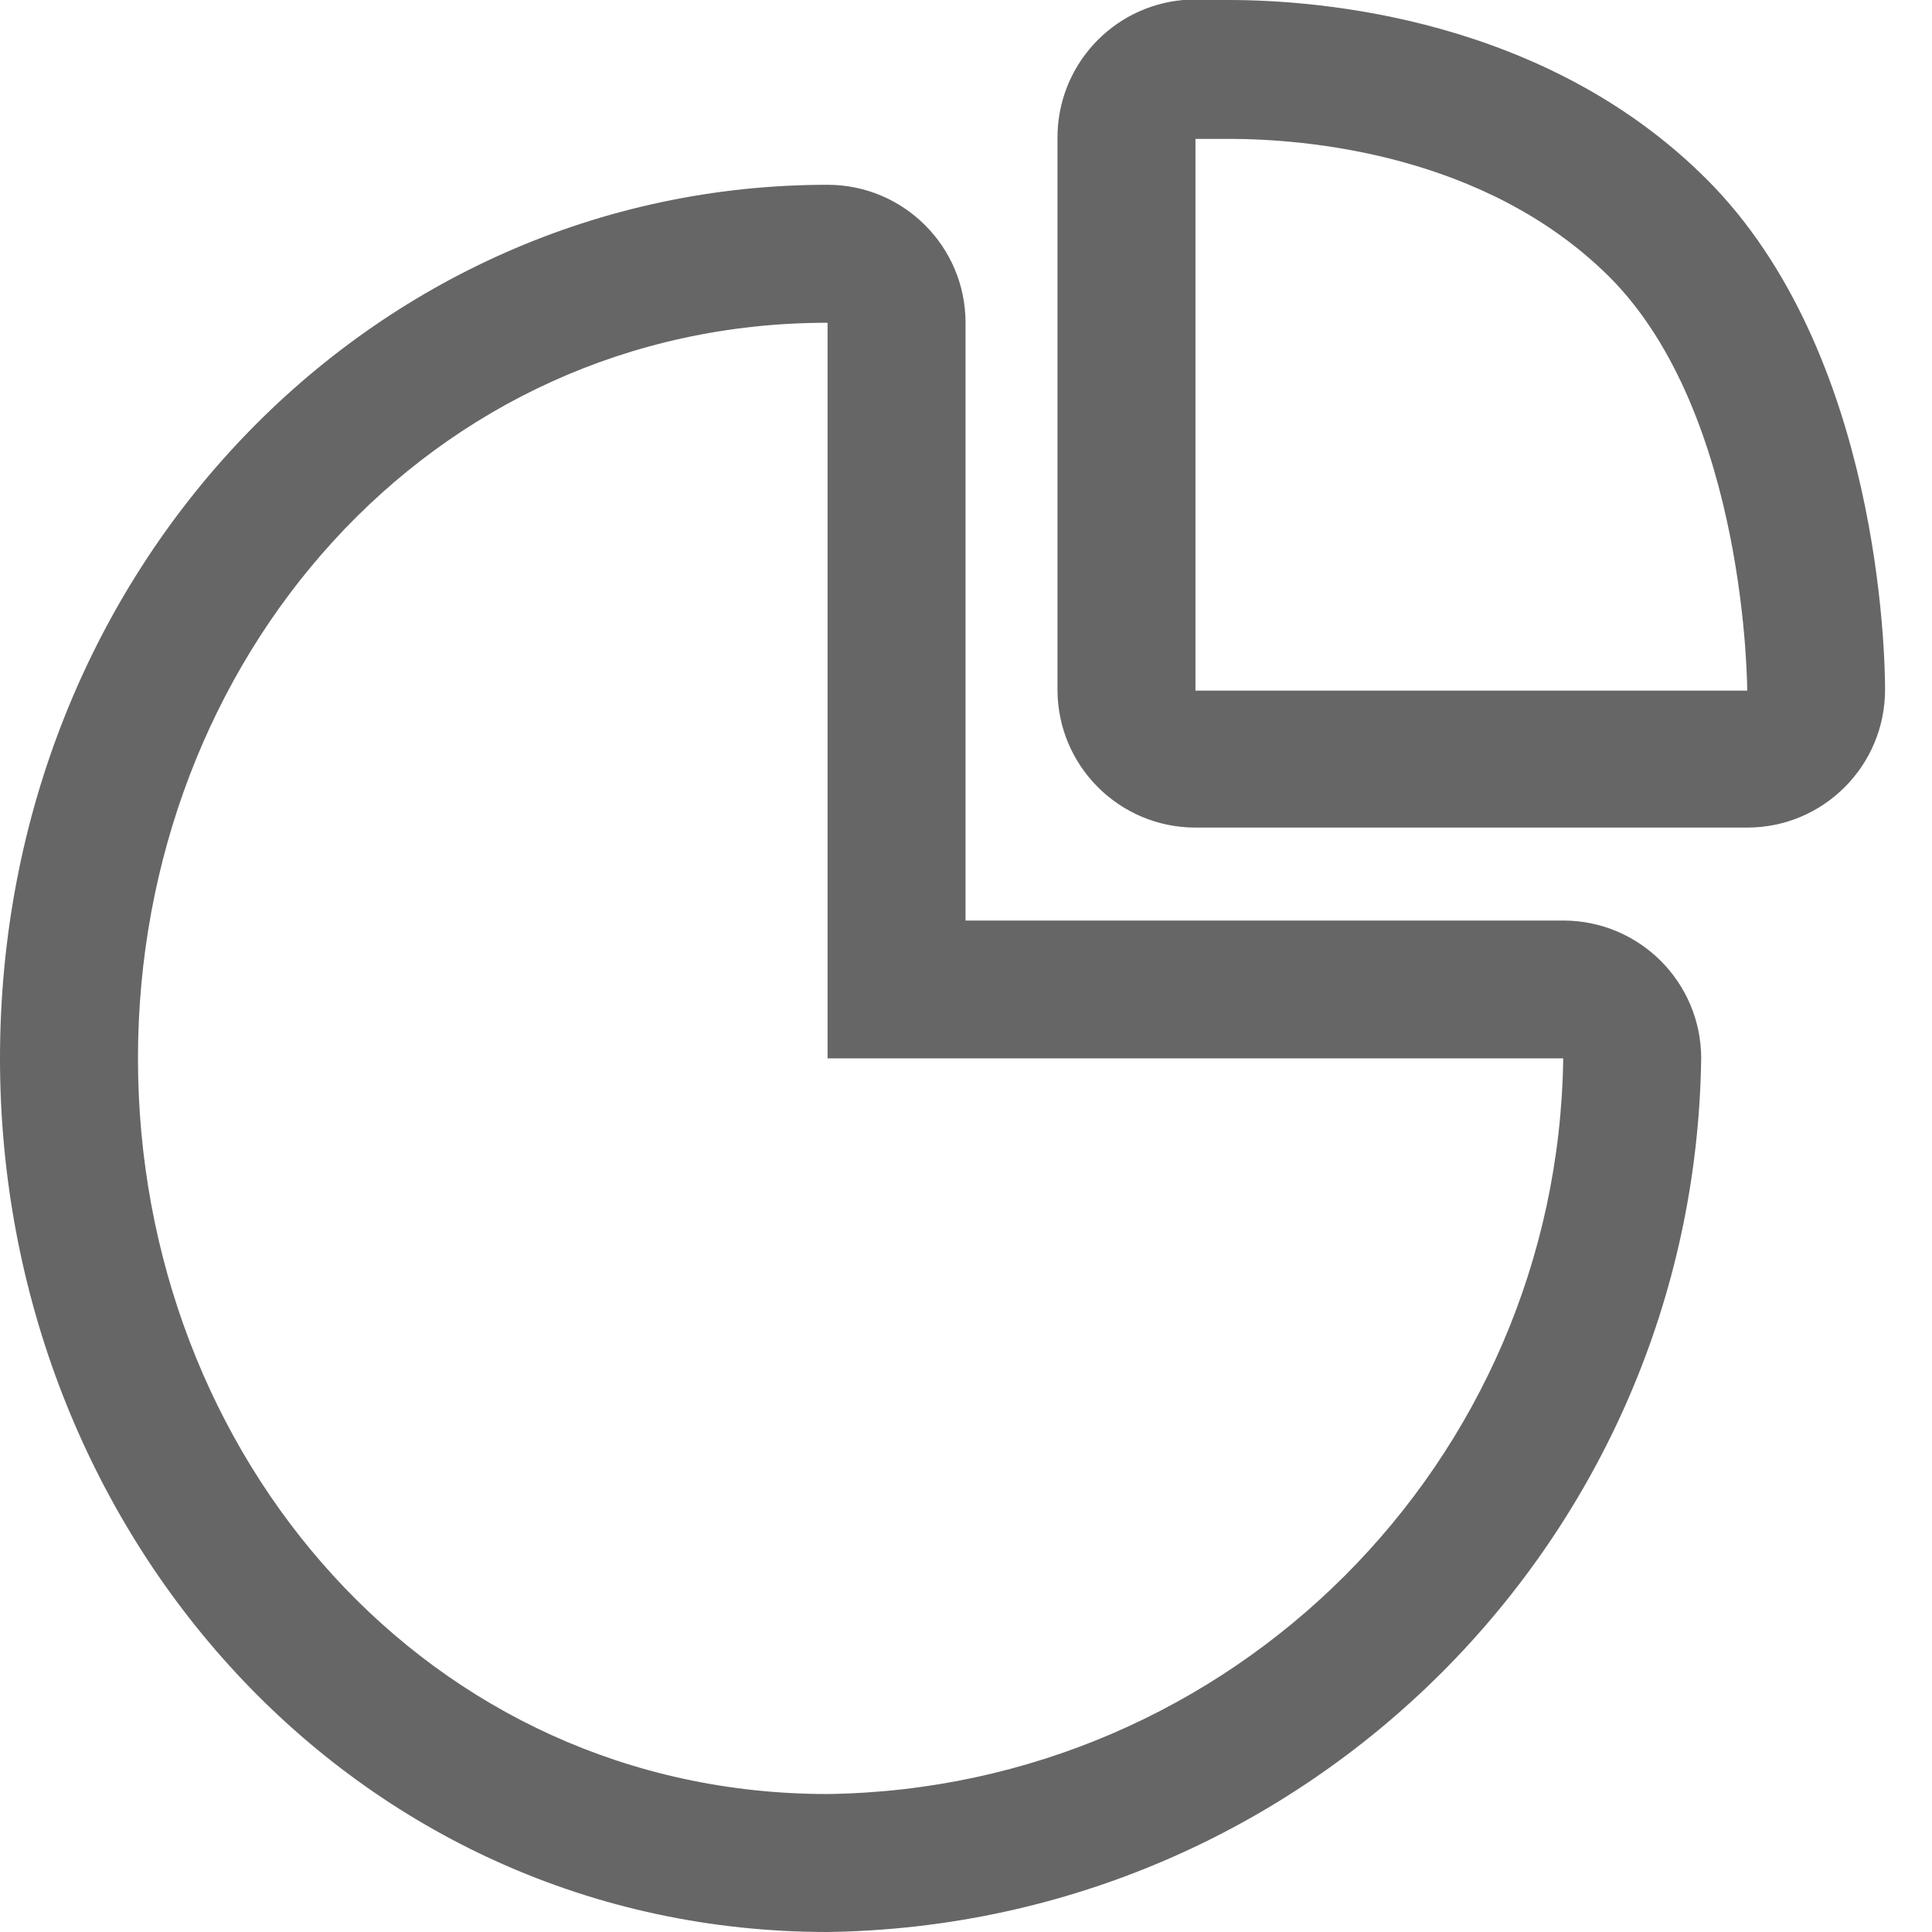 <svg width="17" height="17" viewBox="0 0 17 17" fill="none" xmlns="http://www.w3.org/2000/svg">
<g opacity="0.6">
<path fill-rule="evenodd" clip-rule="evenodd" d="M15.018 1.578C13.594 0.154 11.603 0 10.814 0C10.584 0 10.434 0 10.41 0C9.782 0.057 9.303 0.584 9.305 1.214V6.068C9.305 6.739 9.849 7.282 10.519 7.282H15.374C16.044 7.282 16.587 6.739 16.587 6.068C16.587 5.777 16.543 3.103 15.018 1.578ZM10.519 6.077V1.222C10.519 1.222 10.628 1.222 10.814 1.222C11.466 1.222 13.06 1.343 14.16 2.435C15.374 3.649 15.374 6.077 15.374 6.077H10.519Z" fill="black"/>
<path fill-rule="evenodd" clip-rule="evenodd" d="M13.755 8.1H8.496V2.84C8.496 2.17 7.952 1.626 7.282 1.626C3.265 1.626 0 5.005 0 9.313C0 13.484 3.111 17 7.282 17C11.503 16.941 14.91 13.534 14.969 9.313C14.969 8.643 14.426 8.1 13.755 8.1ZM7.282 15.786C3.775 15.786 1.214 12.821 1.214 9.313C1.214 5.806 3.775 2.84 7.282 2.84V9.313H13.755C13.707 12.868 10.837 15.738 7.282 15.786Z" fill="black"/>
</g>
</svg>
